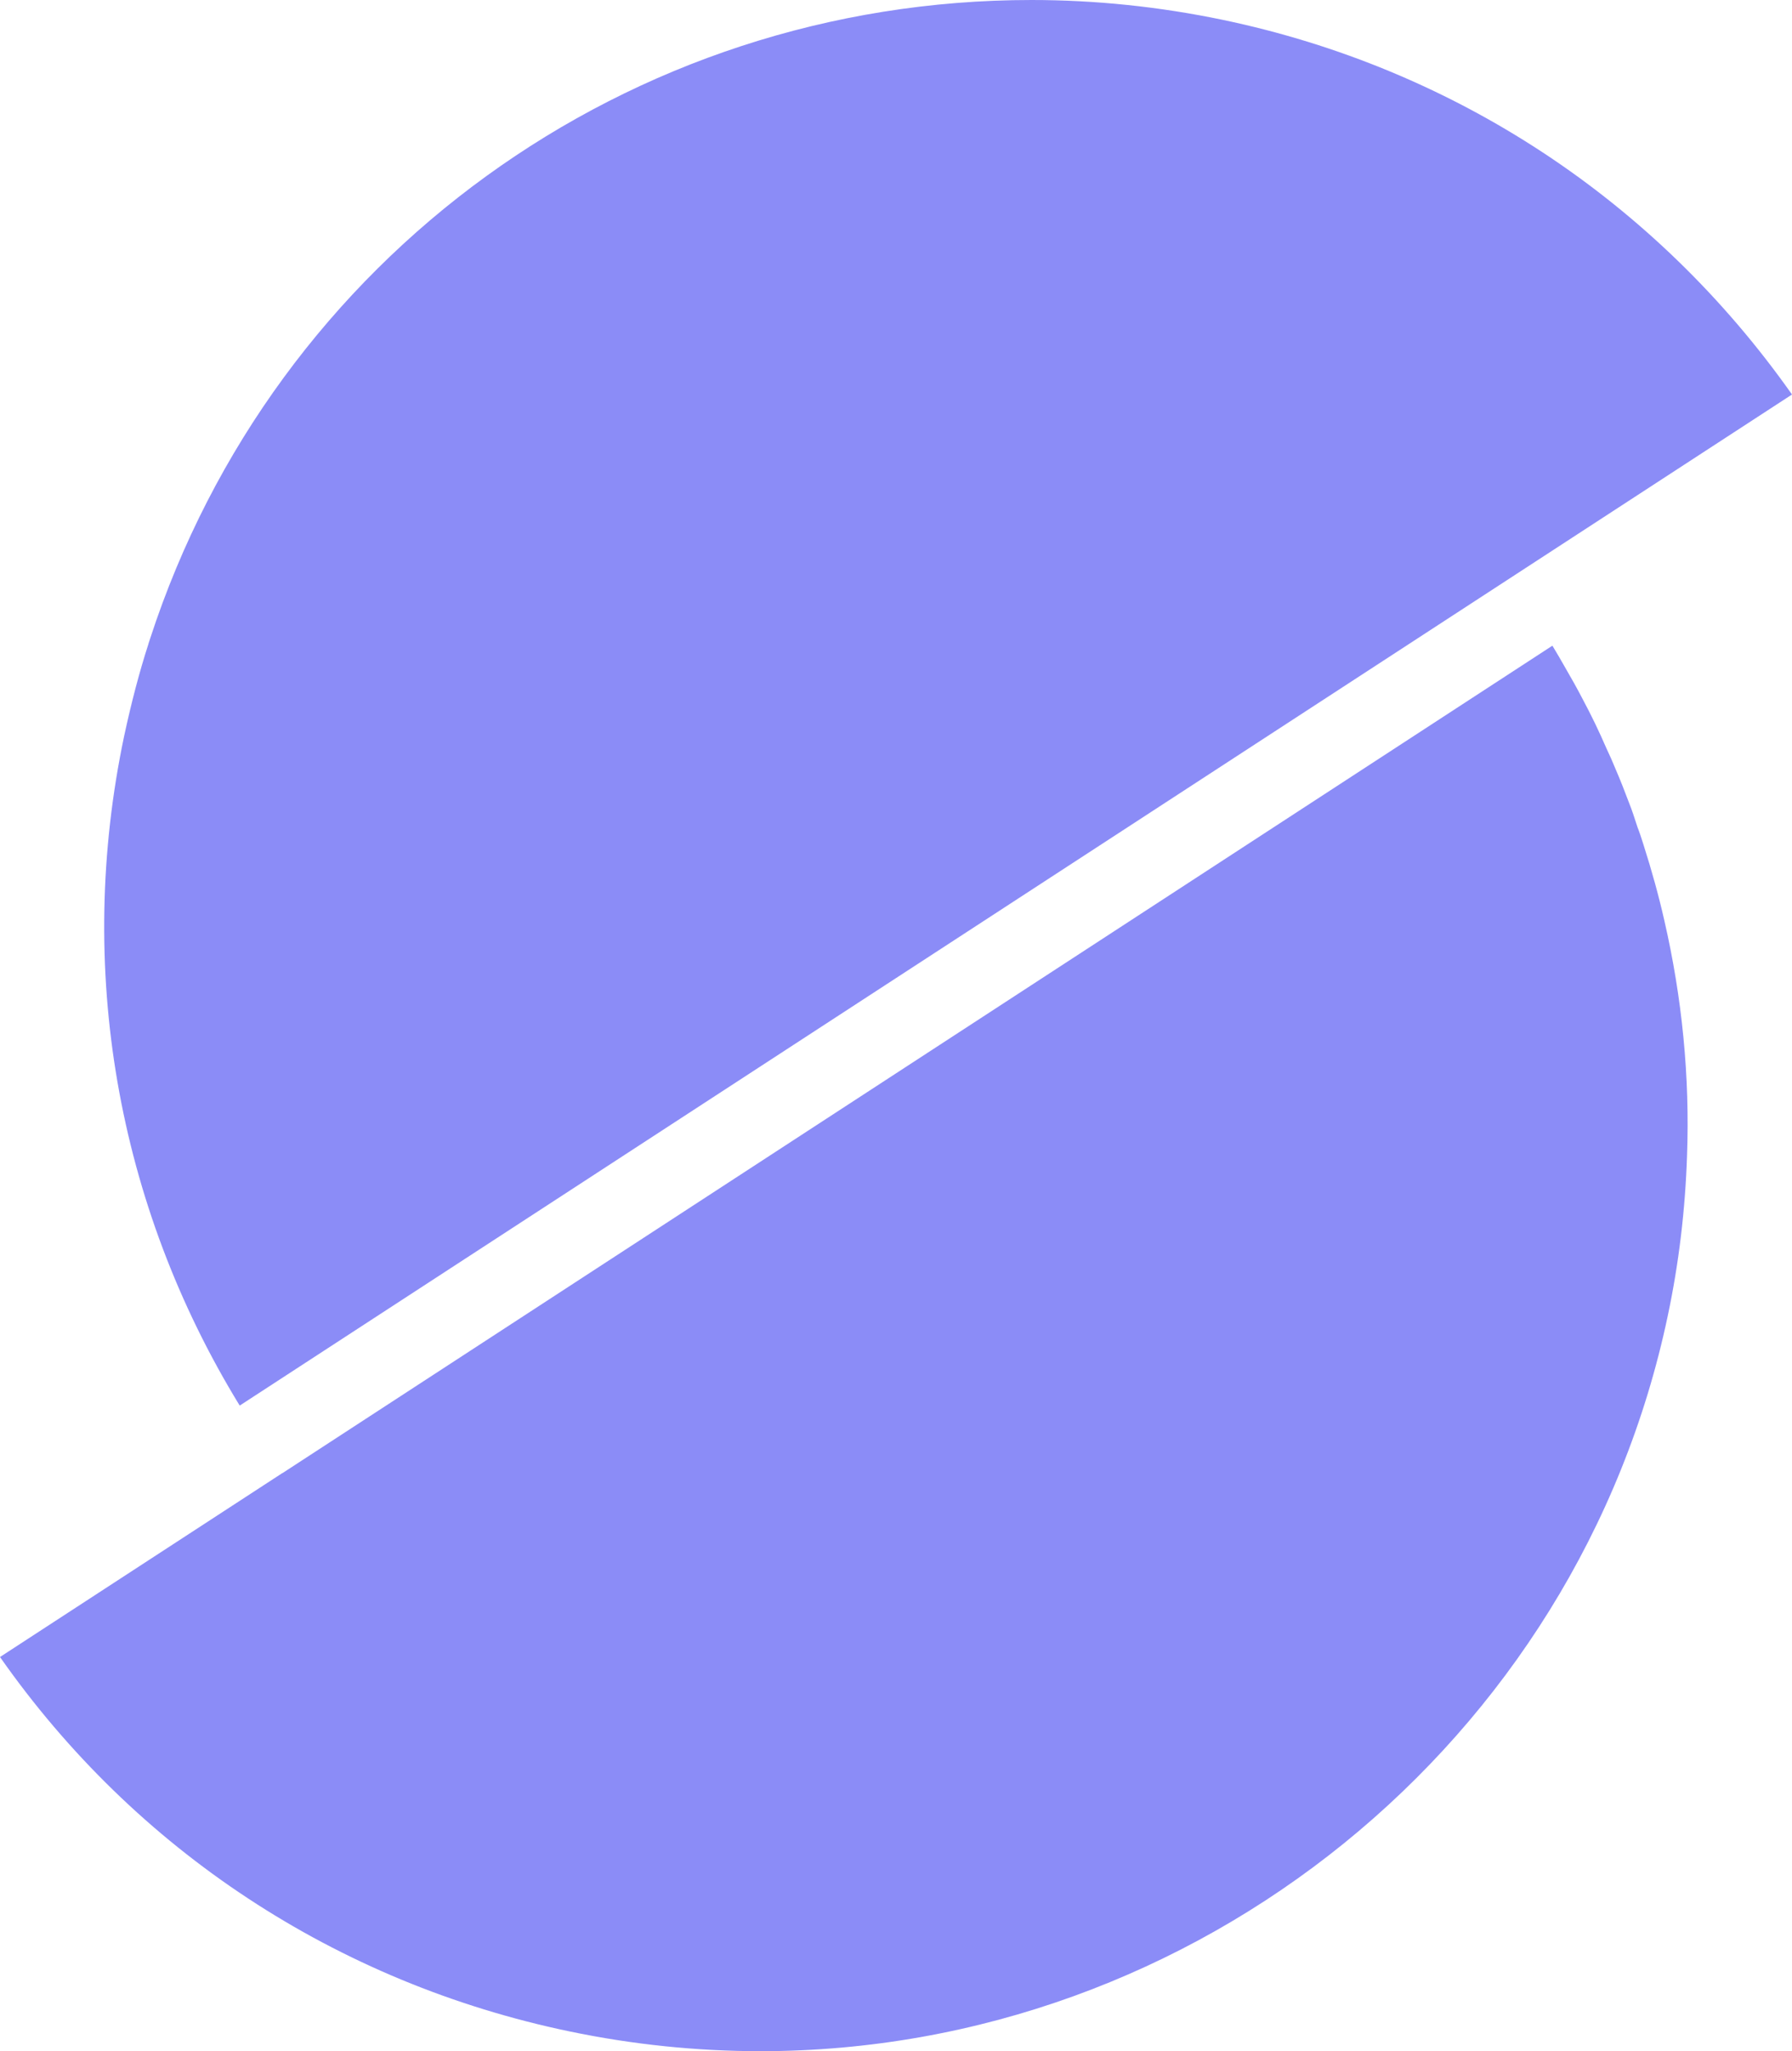 <svg width="955" height="1093" viewBox="0 0 955 1093" fill="none" xmlns="http://www.w3.org/2000/svg">
<g clip-path="url(#clip0_228_85)">
<path d="M303.484 1082.46C337.028 1089.46 371.245 1093 405.221 1093C637.676 1093 841.04 928.172 888.809 701.062C894.672 673.426 898.116 644.736 899.061 615.743C900.583 573.961 896.482 531.764 886.918 490.301C883.971 477.321 880.351 464.182 875.849 450.084C874.824 446.811 873.831 443.762 872.645 440.712C871.043 435.779 869.73 431.676 868.128 427.716C865.757 421.41 863.611 415.902 861.16 410.234C859.526 406.227 857.892 402.523 856.13 398.819C852.157 389.655 848.04 381.113 843.619 372.875C840.543 366.92 837.435 361.412 834.231 355.904C831.925 351.832 829.65 347.905 827.311 344.057L150.548 784.961C150.548 784.961 150.404 784.977 150.356 785.025L0 882.958C72.166 985.983 179.335 1056.58 303.484 1082.46Z" fill="#8B8CF7"/>
<path d="M127.737 748.991L955 210.218C882.049 106.698 774.912 36.353 651.661 10.585C618.036 3.56 583.739 0 549.731 0C335.089 0 146.367 136.697 80.048 340.162C79.679 341.375 79.359 342.365 79.071 343.147H79.103C74.345 357.835 70.132 373.833 66.191 392.065C40.224 515.271 62.058 641.75 127.737 748.975V748.991Z" fill="#8B8CF7"/>
</g>
<defs>
<clipPath id="clip0_228_85">
<rect width="955" height="1093" fill="white"/>
</clipPath>
</defs>
</svg>
